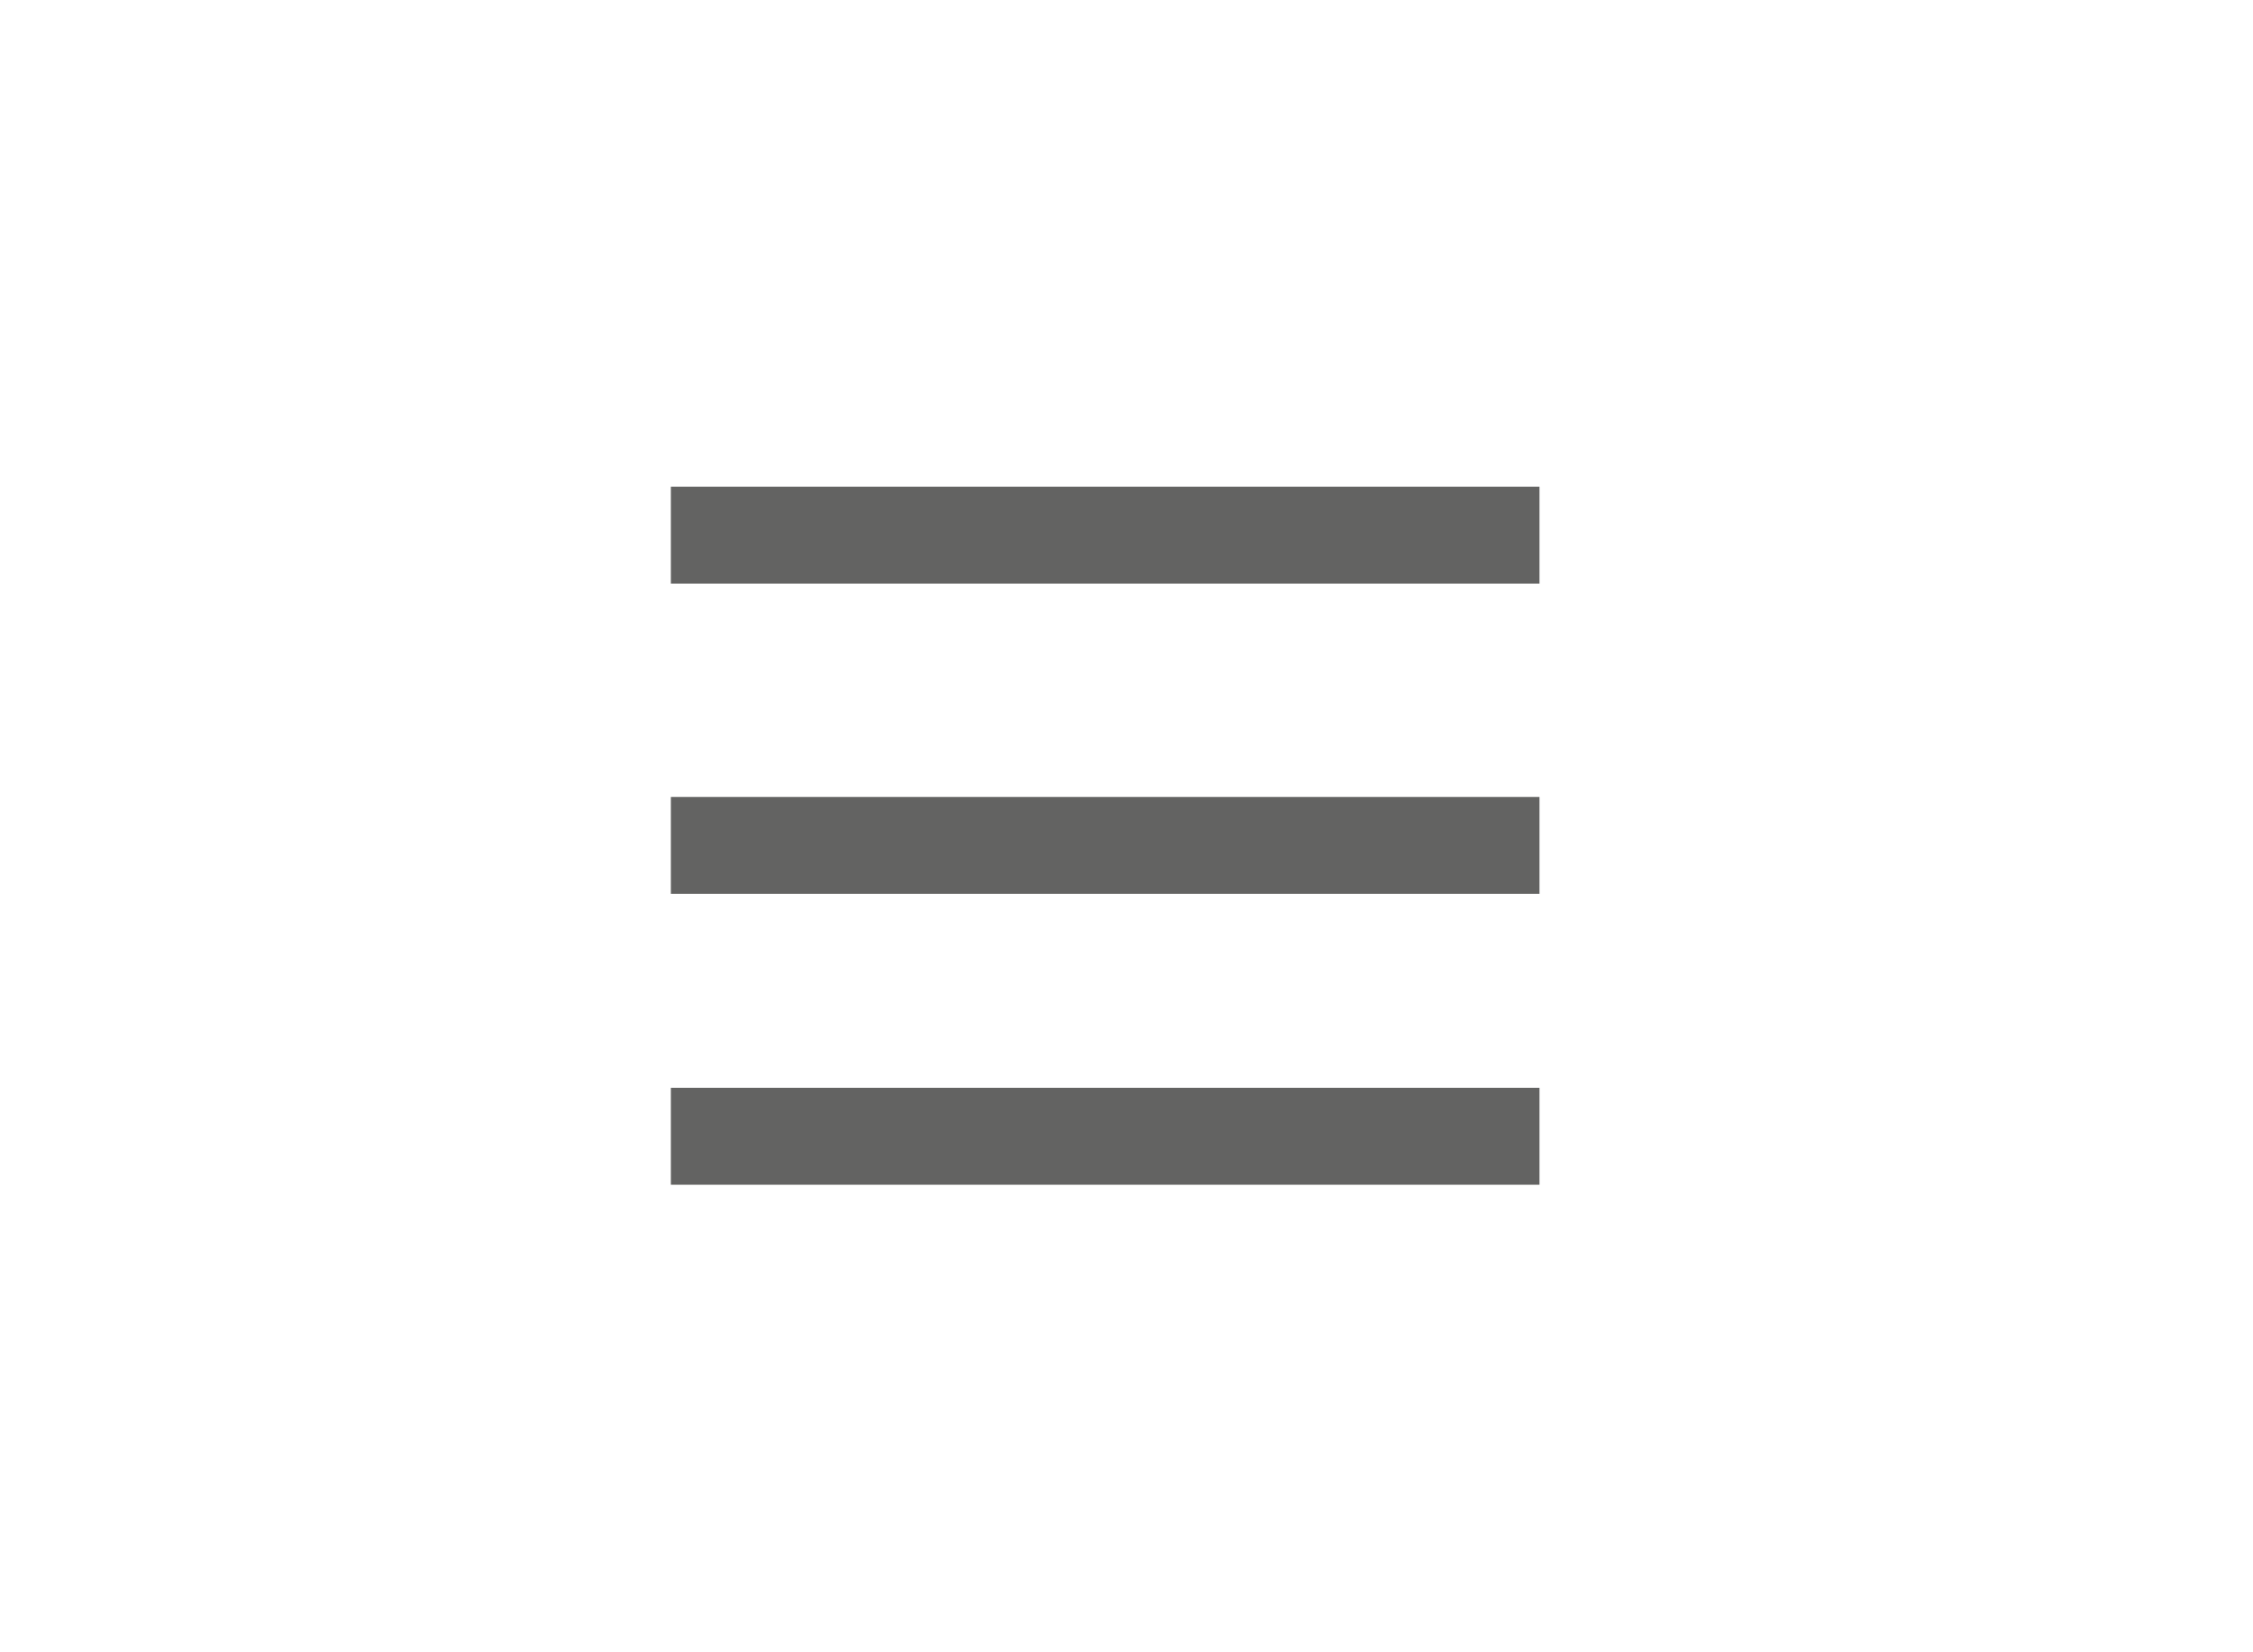 <?xml version="1.0" encoding="utf-8"?>
<!-- Generator: Adobe Illustrator 24.3.0, SVG Export Plug-In . SVG Version: 6.00 Build 0)  -->
<svg version="1.1" id="Capa_1" xmlns="http://www.w3.org/2000/svg" xmlns:xlink="http://www.w3.org/1999/xlink" x="0px" y="0px"
	 viewBox="0 0 58.1 42.6" style="enable-background:new 0 0 58.1 42.6;" xml:space="preserve">
<style type="text/css">
	.st0{fill:none;stroke:#636362;stroke-width:2.5;stroke-miterlimit:10;}
</style>
<line class="st0" x1="17.3" y1="13.8" x2="39.7" y2="13.8"/>
<line class="st0" x1="17.3" y1="21.8" x2="39.7" y2="21.8"/>
<line class="st0" x1="17.3" y1="29.3" x2="39.7" y2="29.3"/>
</svg>
